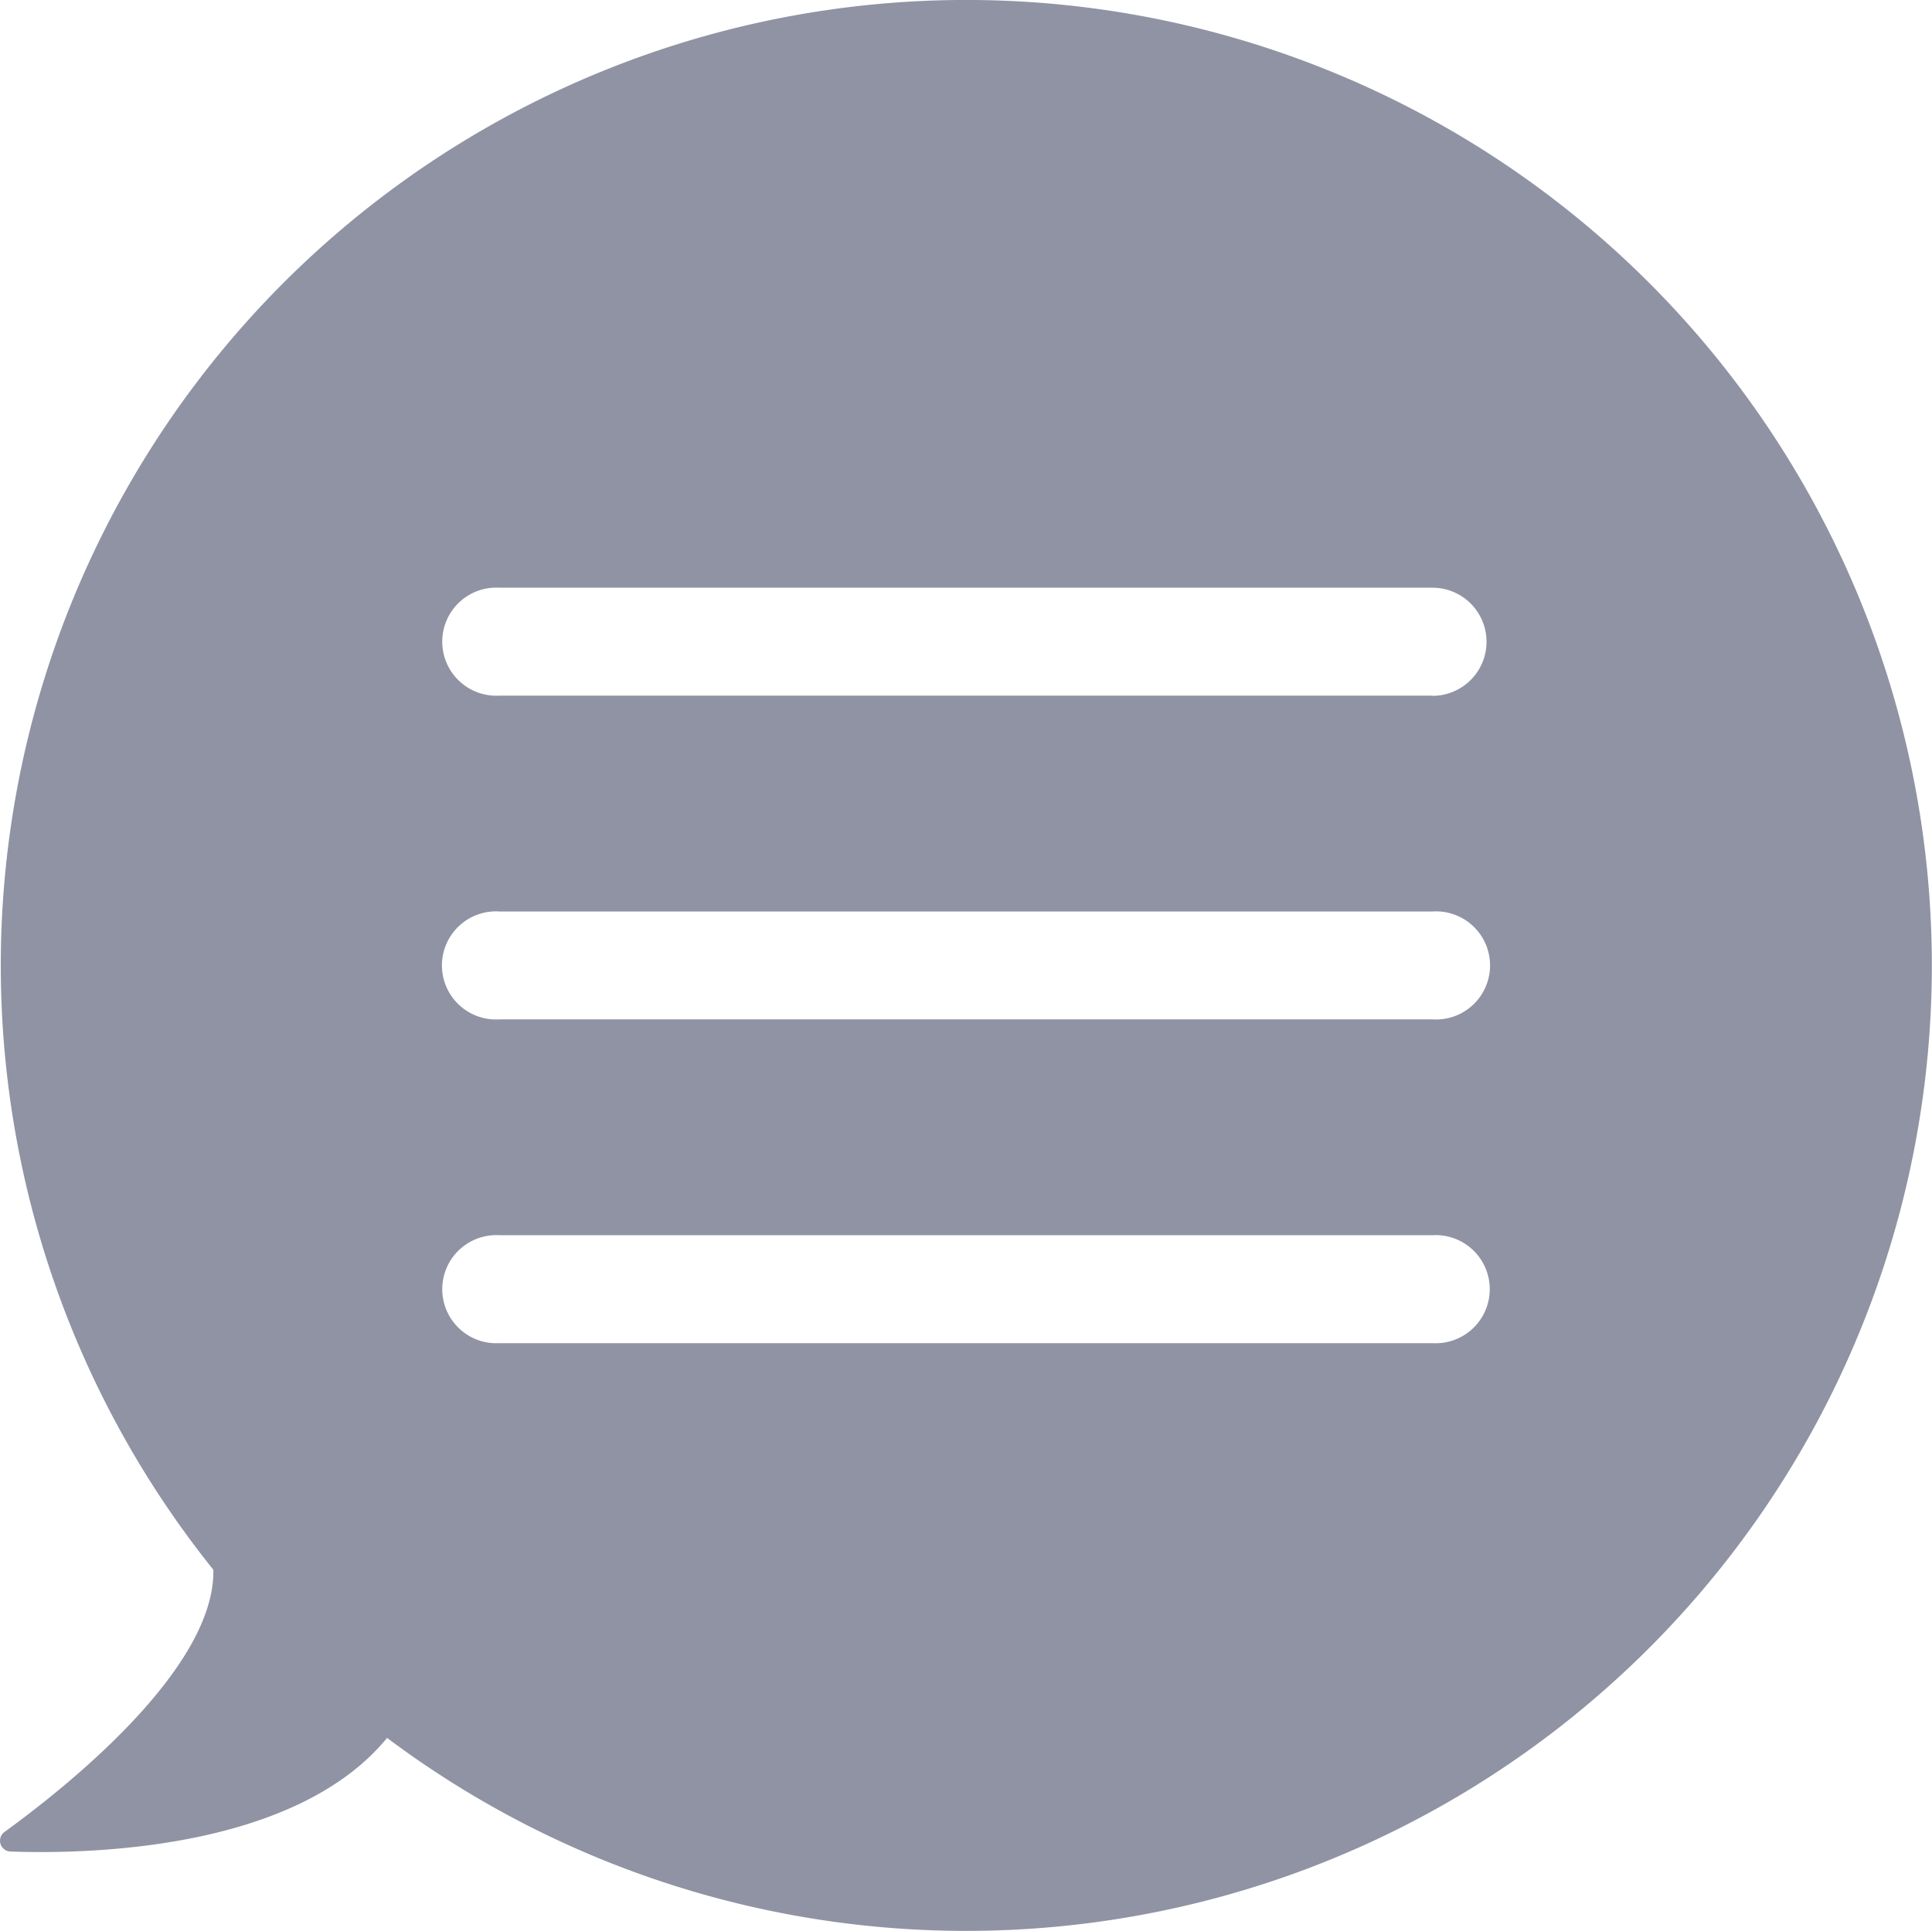 <svg xmlns="http://www.w3.org/2000/svg" width="50.022" height="50" viewBox="0 0 50.022 50"><defs><style>.cls-1{fill:#8f93a3;}</style></defs><g id="Layer_2" data-name="Layer 2"><g id="Layer_1-2" data-name="Layer 1"><path class="cls-1" d="M24.8,0A25,25,0,0,0,5.524,40.648c.05,2.567-3.826,5.643-5.407,6.789a.28.28,0,0,0,.153.507c2.038.072,7.374-.04,9.752-2.942A25,25,0,1,0,24.8,0Zm12.284,34.78H12.934a1.4,1.4,0,1,1,0-2.795H37.088a1.4,1.4,0,1,1,0,2.795Zm0-8.384H12.934a1.4,1.4,0,1,1,0-2.794H37.088a1.4,1.4,0,1,1,0,2.794Zm0-8.383H12.934a1.4,1.4,0,1,1,0-2.795H37.088a1.4,1.4,0,1,1,0,2.8Z"/></g></g></svg>